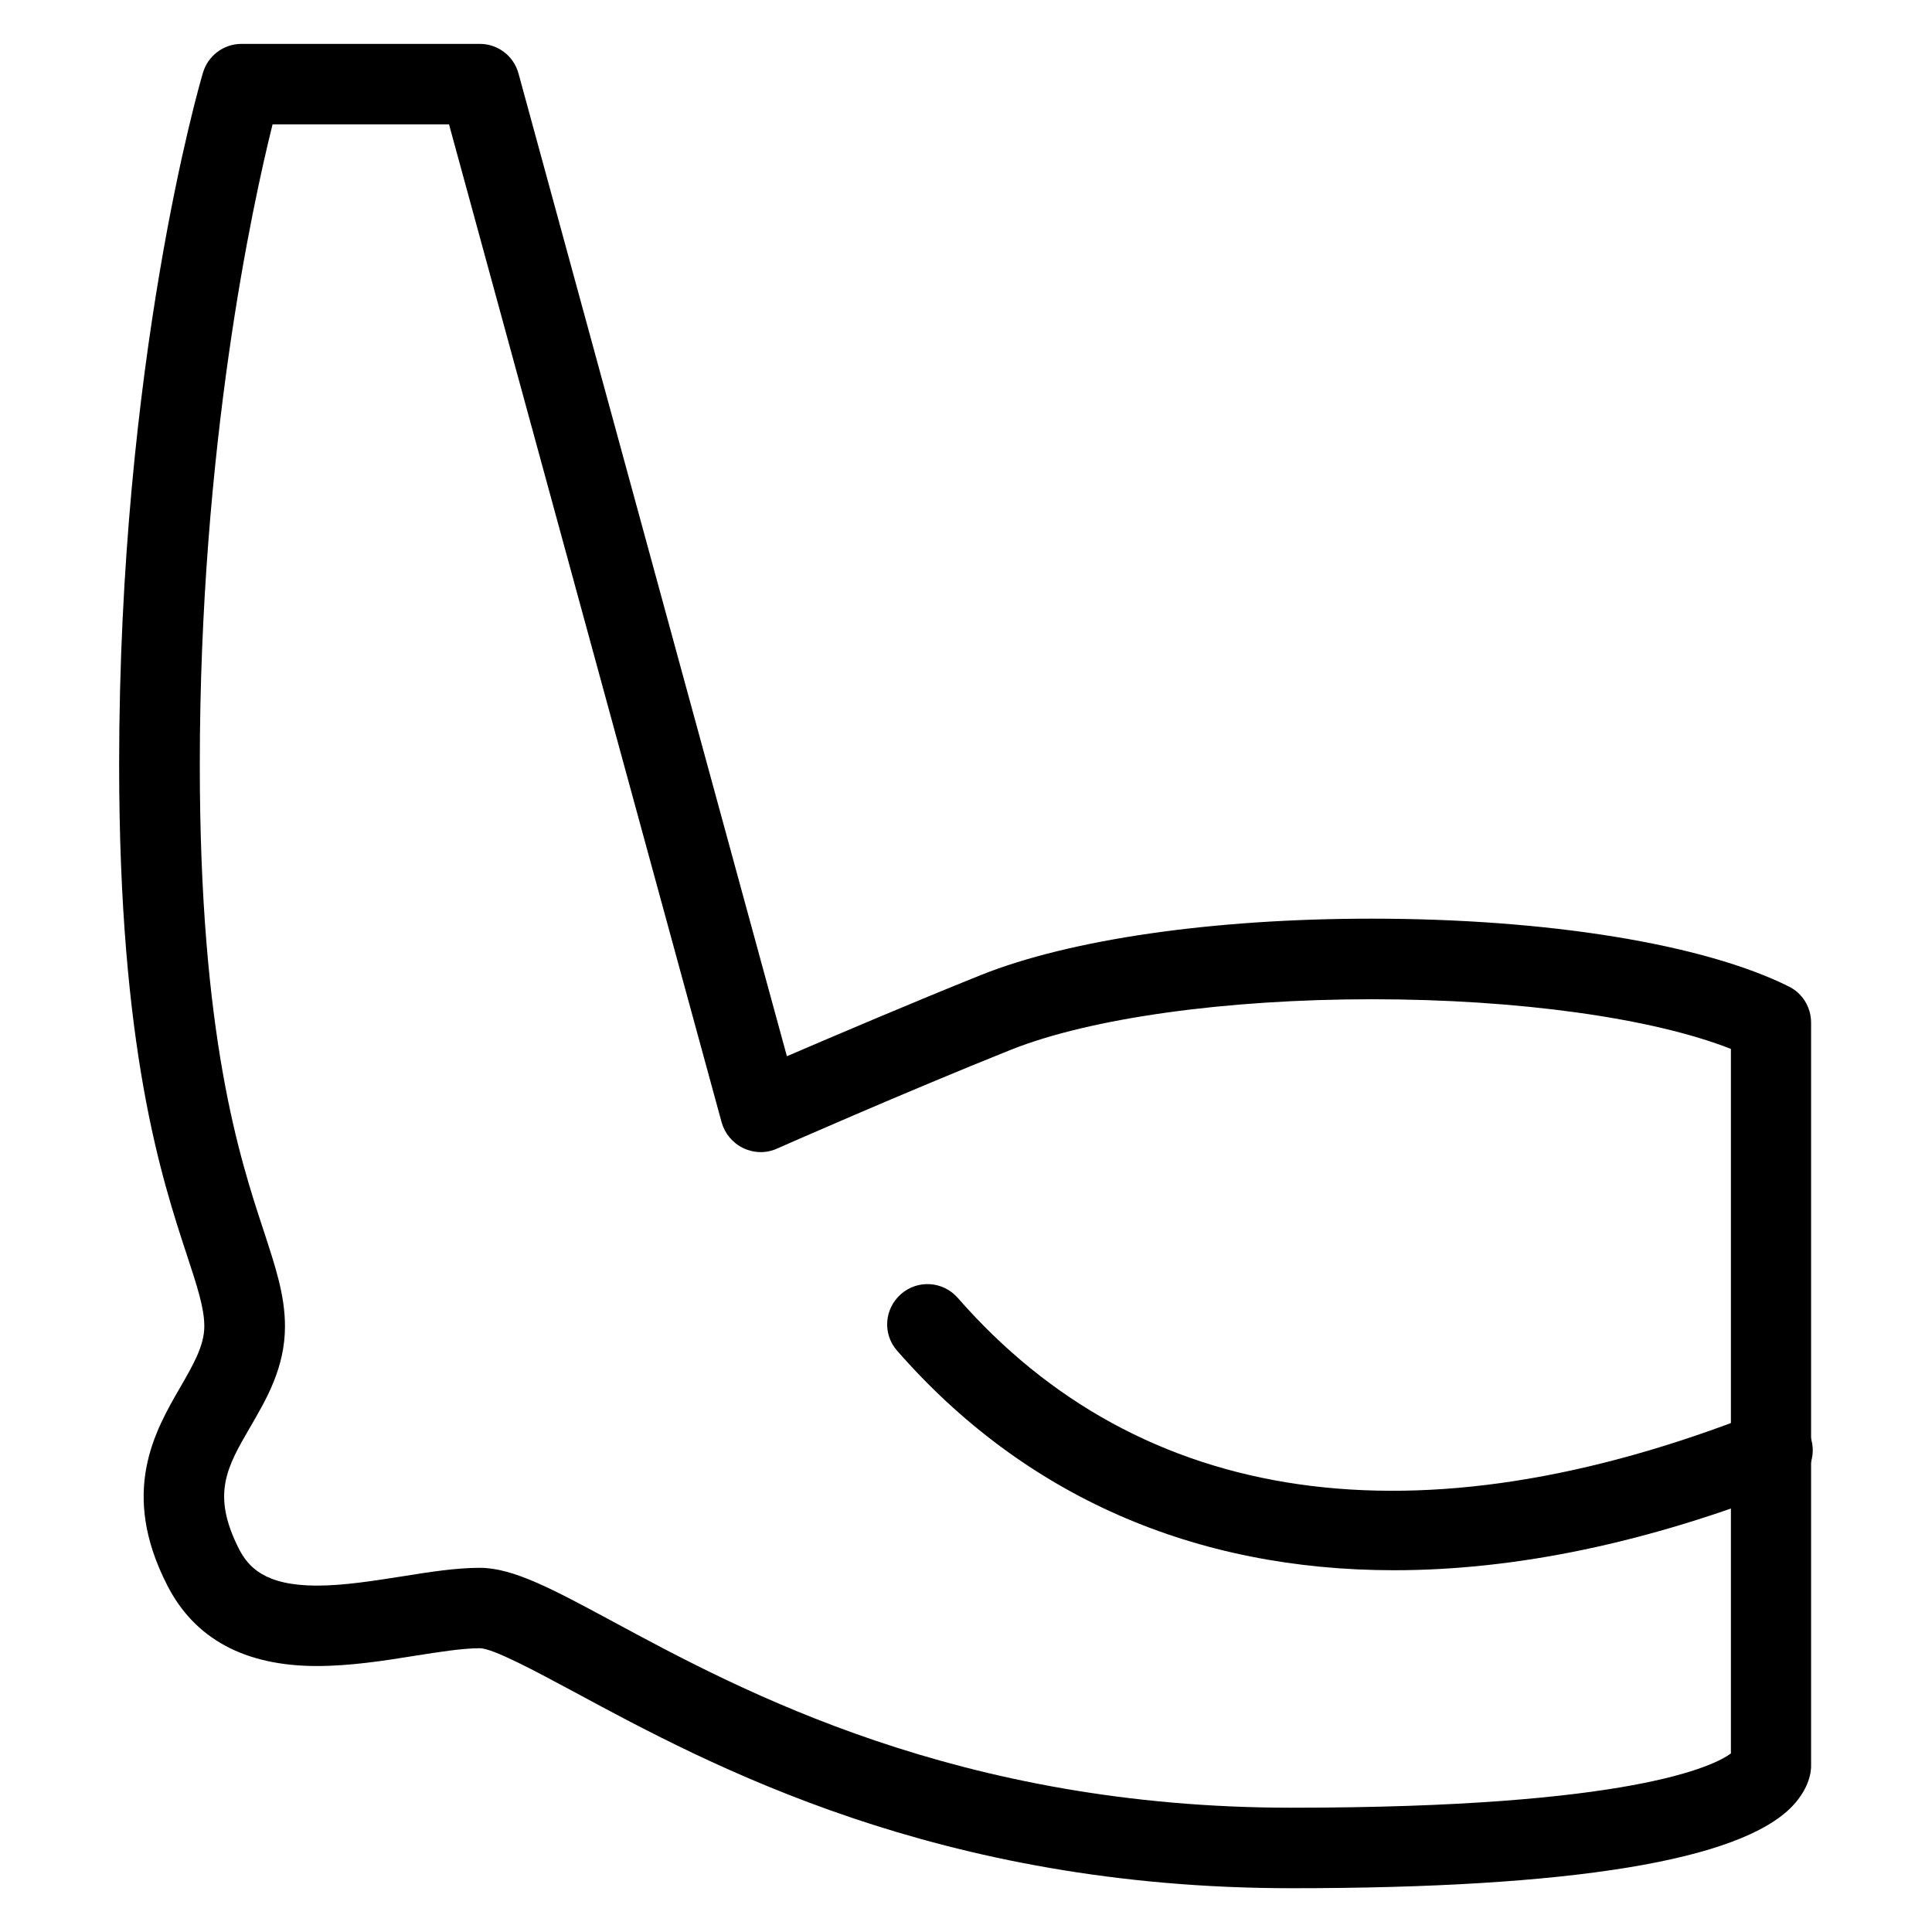 <?xml version="1.0" encoding="UTF-8"?>
<svg xmlns="http://www.w3.org/2000/svg" width="1200pt" height="1200pt" version="1.1" viewBox="0 0 1200 1200">
  <g>
    <path d="m802.15 1172.8c-219.35 0-360.75-76.148-445.2-121.75-23.852-12.801-50.75-27.301-58.949-27.301-10.75 0-25.148 2.301-40.398 4.699-18.852 3.051-40.148 6.352-60.75 6.352-44.801 0-76.051-16.898-93-50.199-29.648-57.898-7.648-95.801 8.352-123.35 7.801-13.602 14.699-25.398 14.699-37.5 0-11.449-4.551-25.102-10.801-44.148-15.699-47.801-42.102-127.9-42.102-304.6 0-250.7 49.898-422.6 52.051-429.8 3.148-10.648 12.898-17.949 23.949-17.949h147.95c11.352 0 21.148 7.551 24.102 18.398l166.7 610.4c29.301-12.602 78.051-33.352 120.4-50.398 55.648-22.25 144.25-35.051 242.8-35.051 109.4 0 206.3 15.75 259.25 42.199 8.398 4.199 13.699 12.852 13.699 22.352v460.85c0.199 4.301-1.051 14.648-11.648 25.852-32.352 33.801-137.1 50.949-311.1 50.949zm-504.15-199c20.801 0 45.398 13.301 82.551 33.301 80.25 43.352 214.85 115.7 421.6 115.7 211.5 0 262.55-26.051 272.95-33.699v-437.6c-48.648-19.148-131.85-30.852-222.95-30.852-91.148 0-175 11.75-224.3 31.398-65.25 26.102-145.3 61.352-145.4 61.449-6.648 2.949-14.25 2.75-20.801-0.398-6.551-3.148-11.449-9-13.398-15.898l-169.35-619.95h-109.6c-12.449 49.949-45.199 199.95-45.199 397.75 0 168.75 24.699 244 39.551 289.05 7.352 22.5 13.352 40.352 13.352 59.75 0 25.602-11.449 45.148-21.551 62.5-14.648 25.199-24.199 41.801-7.102 75.602 5.801 11.352 16.051 22.949 48.5 22.949 16.699 0 35.051-2.949 53-5.75 17.148-2.75 33.449-5.301 48.148-5.301z"></path>
    <path d="m865.9 975.3c-123.95 0-229.6-45.898-308.6-136.25-9.25-10.398-8.102-26.148 2.352-35.301 10.352-9.051 26.051-8.051 35.25 2.398 113.65 130.1 285.45 154.8 496.9 71.352 12.898-5.051 27.398 1.199 32.352 14 5.148 12.898-1.148 27.352-14 32.449-86.648 34.352-168.8 51.352-244.25 51.352z"></path>
  </g>
</svg>
